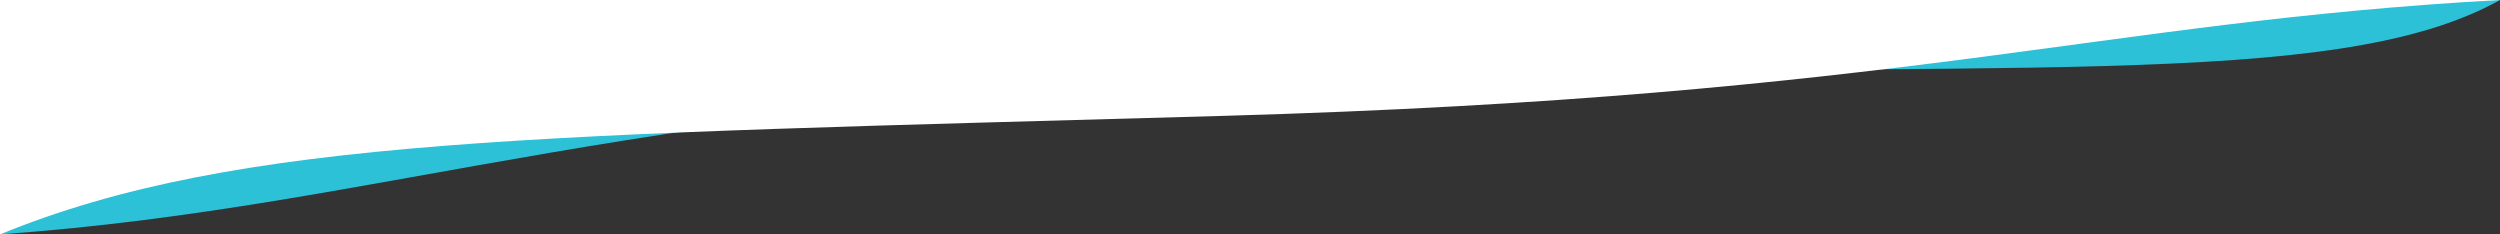 <svg xmlns="http://www.w3.org/2000/svg" id="Wave-Divider-Asset-Bottom-1-Alternate" width="1920" height="180" viewBox="0 0 1920 180"><rect x="0" y="0" width="1920" height="180" fill="#333333" stroke="none"/><path id="Path_107" data-name="Path 107" d="M0,82V-98H1920c-126.986,70.9-380.118,44.508-905.83,59.433S300.985,60.49,0,82Z" transform="translate(0 98)" fill="#2cc1d7"></path><path id="Path_106" data-name="Path 106" d="M0,82V-98H1920C1610.909-81.1,1463.909-23.9,938.2-8.978S183.281,7.049,0,82Z" transform="translate(0 98)" fill="#fff"></path></svg>